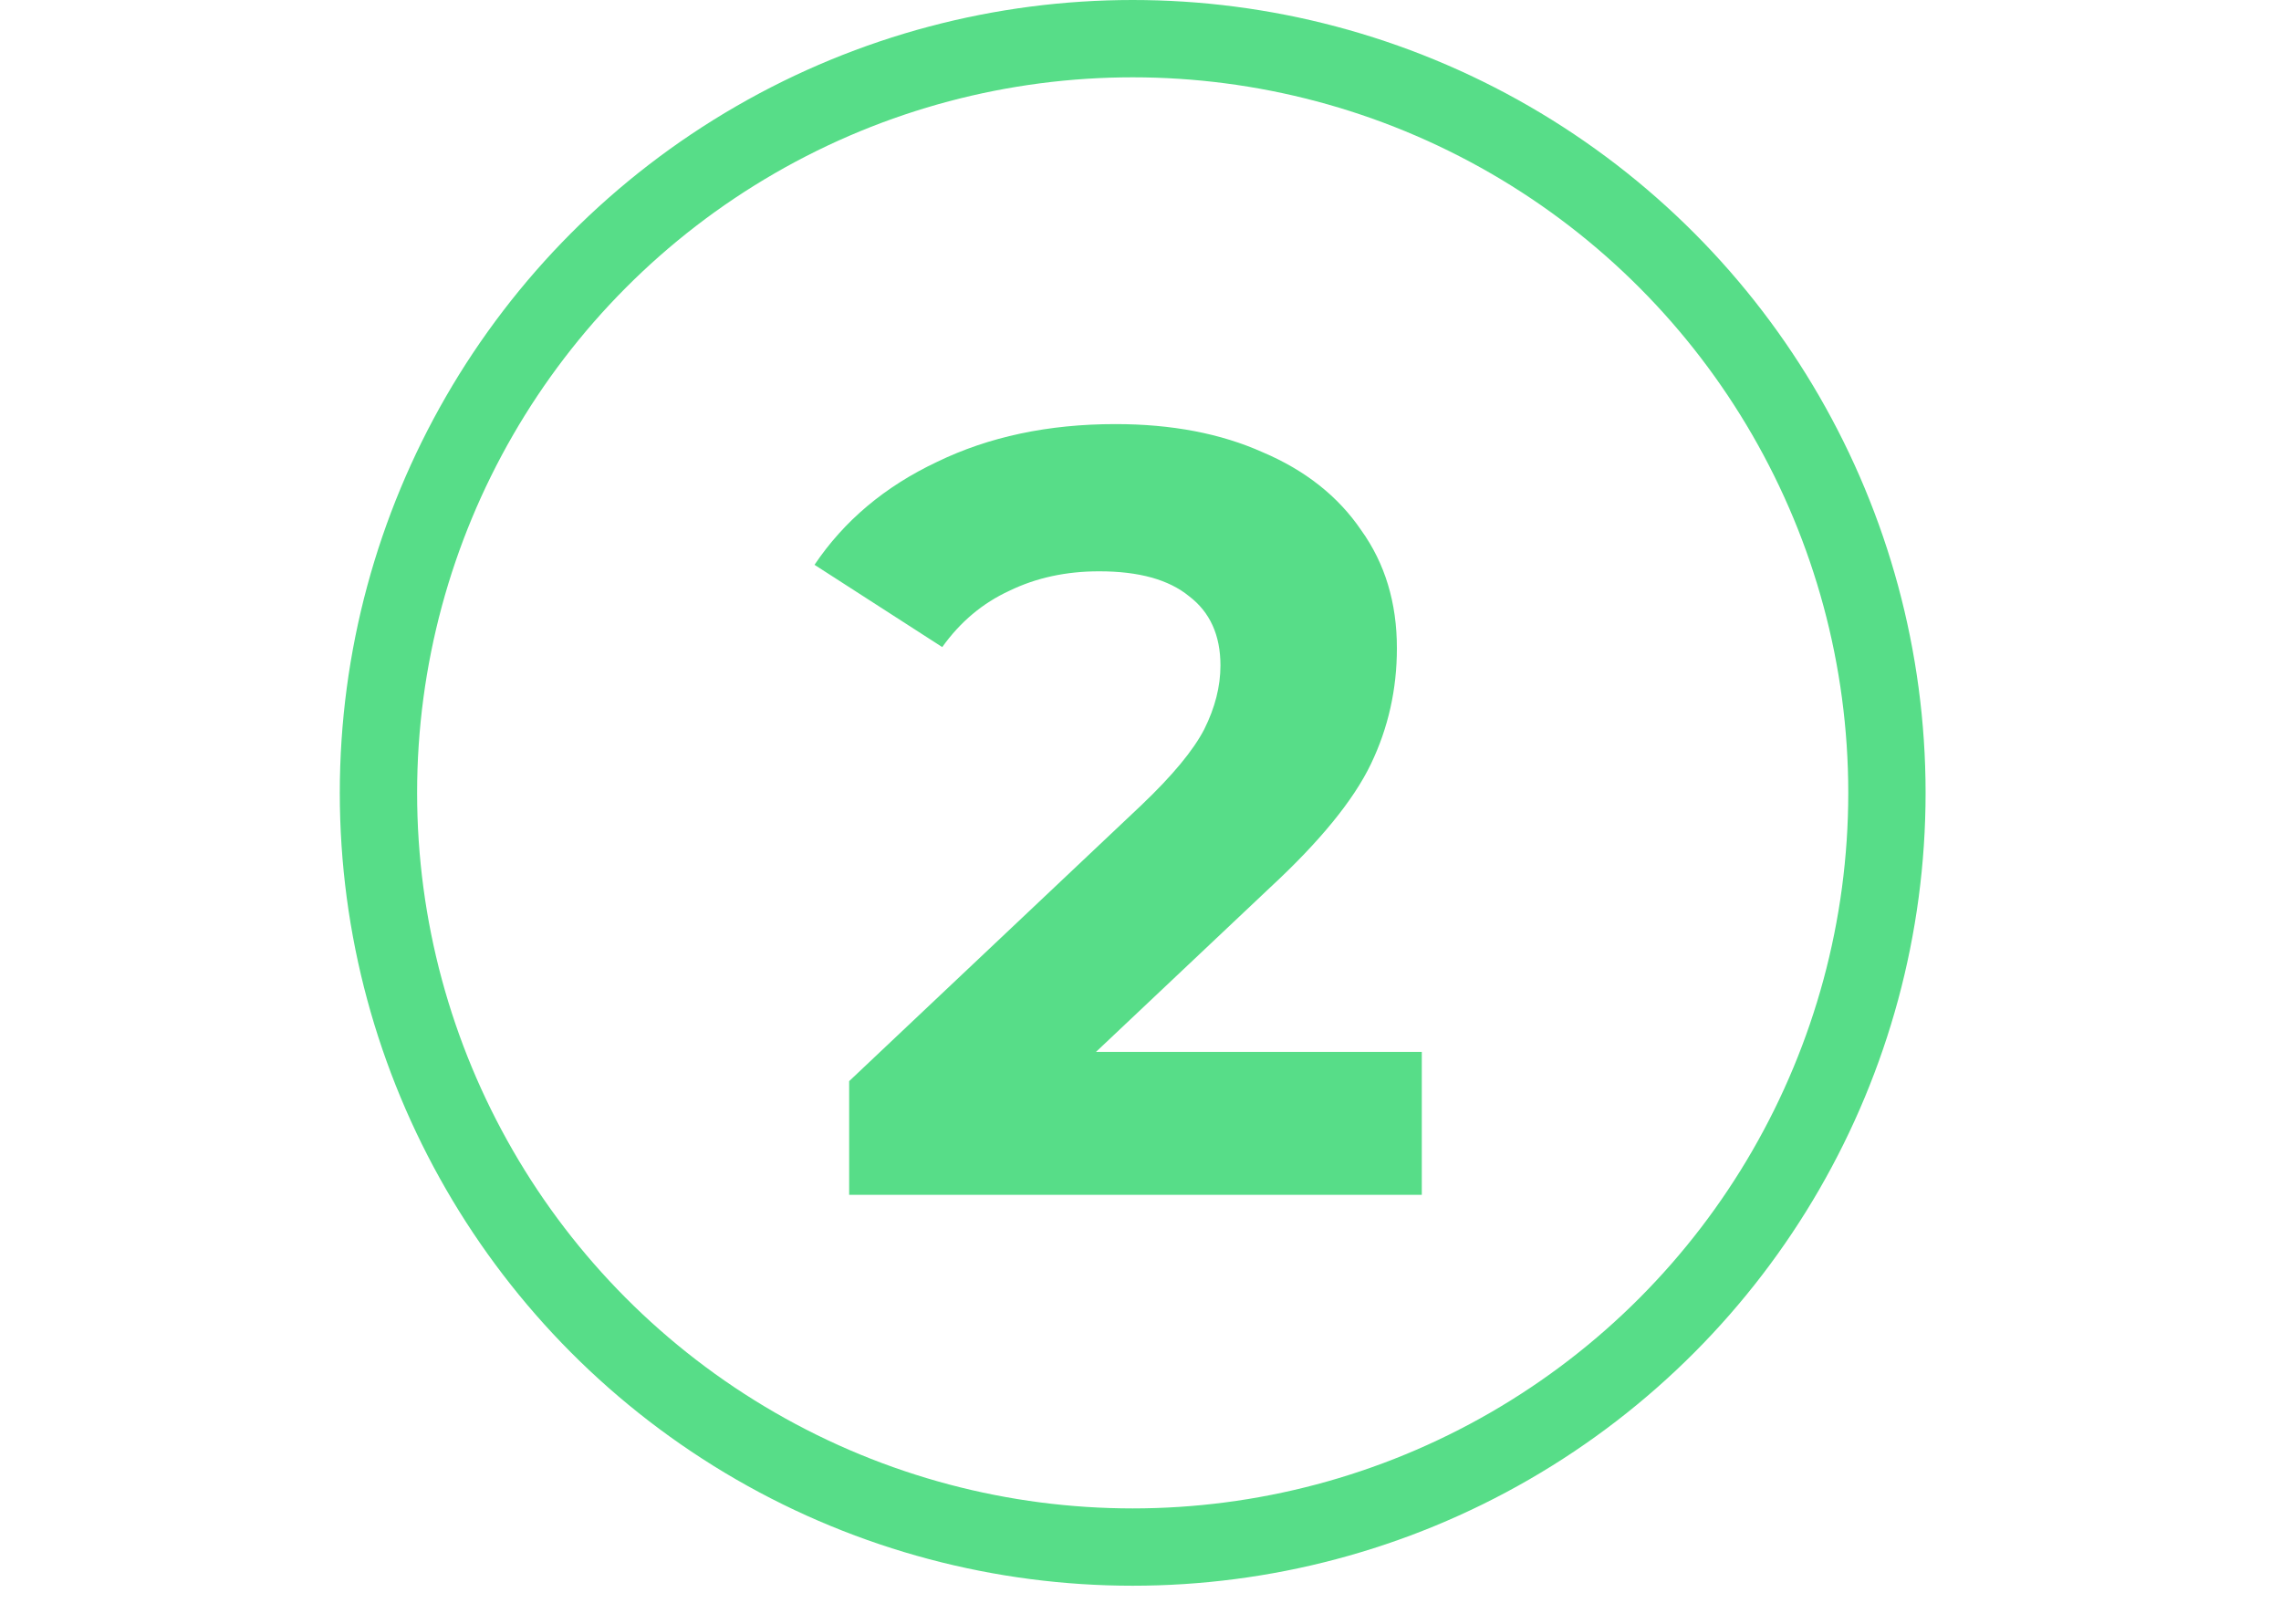<svg width="59" height="42" viewBox="0 0 59 42" fill="none" xmlns="http://www.w3.org/2000/svg">
<circle cx="29.298" cy="20.509" r="19.509" stroke="#57DD88" stroke-width="2"/>
<path d="M36.776 27.21V30.906H21.964V27.966L29.524 20.826C30.327 20.061 30.868 19.408 31.148 18.866C31.428 18.306 31.568 17.756 31.568 17.214C31.568 16.43 31.297 15.833 30.756 15.422C30.233 14.993 29.459 14.778 28.432 14.778C27.573 14.778 26.799 14.946 26.108 15.282C25.417 15.6 24.839 16.085 24.372 16.738L21.068 14.61C21.833 13.472 22.888 12.585 24.232 11.95C25.576 11.297 27.116 10.97 28.852 10.97C30.308 10.97 31.577 11.213 32.66 11.698C33.761 12.165 34.611 12.837 35.208 13.714C35.824 14.573 36.132 15.59 36.132 16.766C36.132 17.83 35.908 18.829 35.46 19.762C35.012 20.696 34.144 21.76 32.856 22.954L28.348 27.21H36.776Z" fill="#57DD88"/>
</svg>
